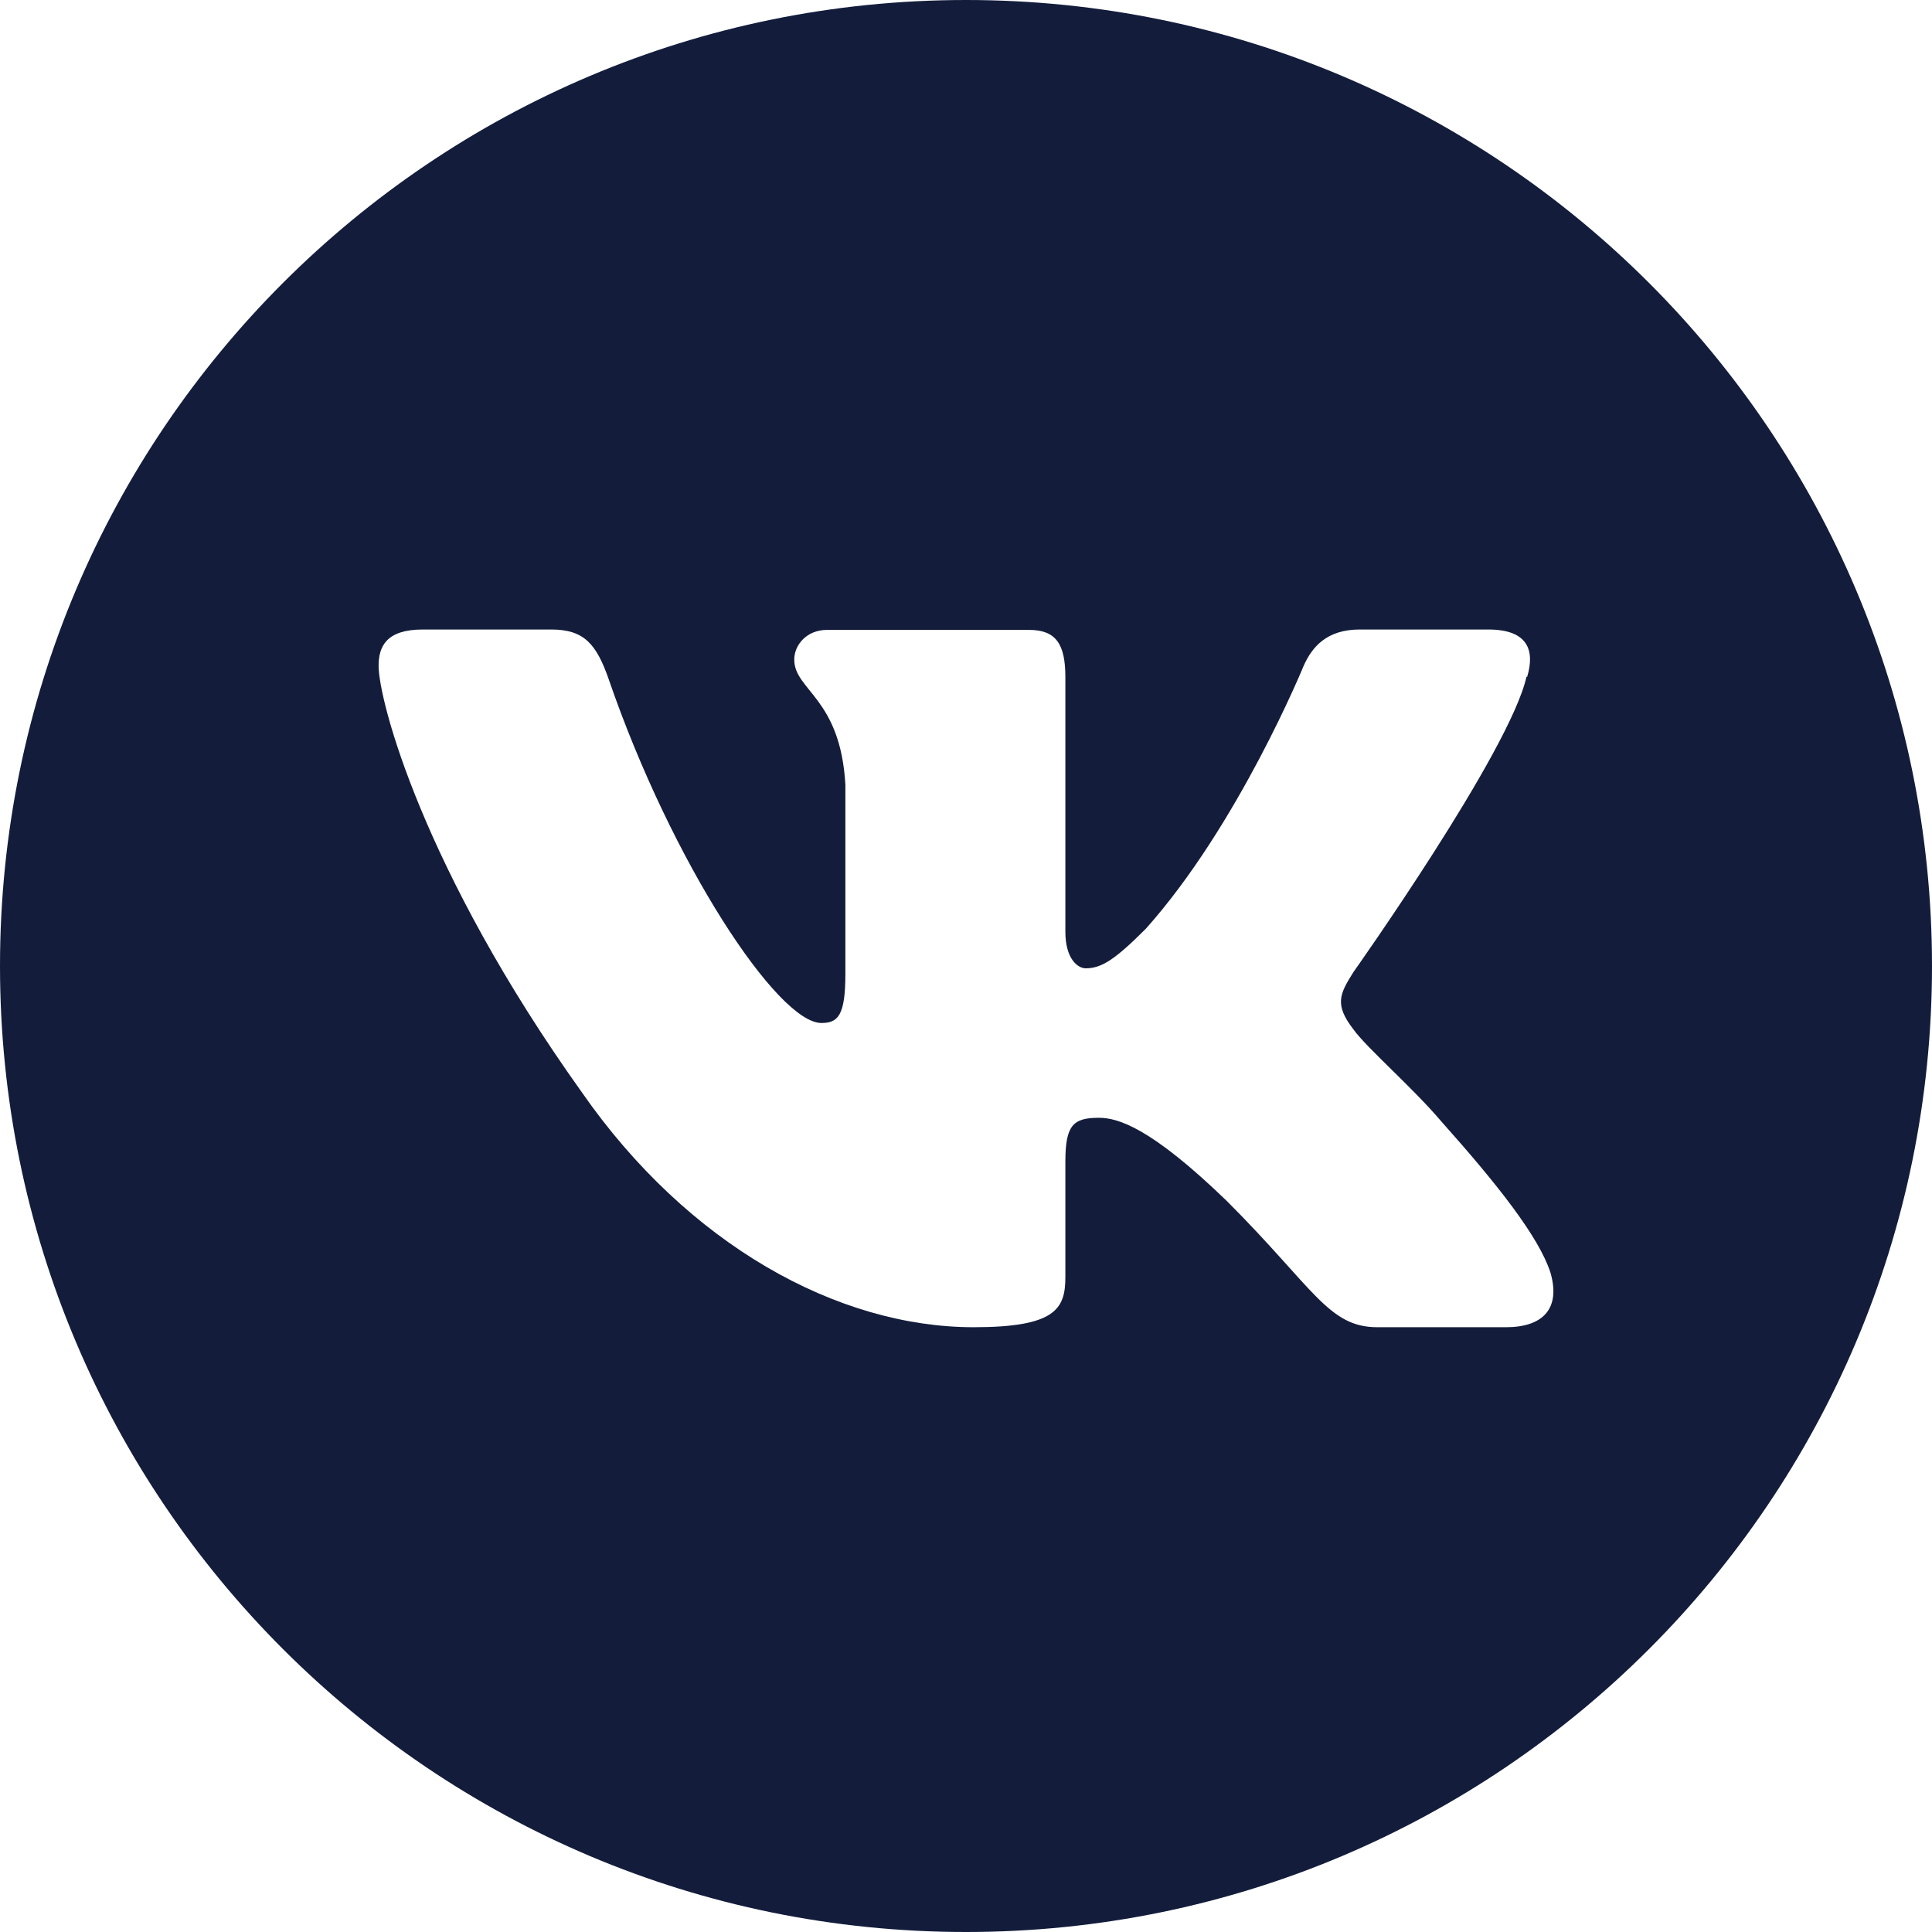 <?xml version="1.0" encoding="UTF-8"?> <svg xmlns="http://www.w3.org/2000/svg" width="30" height="30" viewBox="0 0 30 30" fill="none"> <g clip-path="url(#clip0_1476_1229)"> <path fill-rule="evenodd" clip-rule="evenodd" d="M15 0C23.284 0 30 6.716 30 15C30 23.284 23.284 30 15 30C6.716 30 0 23.284 0 15C0 6.716 6.716 0 15 0ZM23.714 10.509C23.84 10.087 23.714 9.775 23.111 9.775H21.113C20.604 9.775 20.374 10.044 20.243 10.339C20.243 10.339 19.23 12.814 17.791 14.423C17.325 14.888 17.112 15.036 16.86 15.036C16.734 15.036 16.543 14.888 16.543 14.467V10.514C16.543 10.005 16.4 9.781 15.979 9.781H12.842C12.525 9.781 12.333 10.016 12.333 10.241C12.333 10.722 13.05 10.832 13.127 12.184V15.124C13.127 15.77 13.012 15.885 12.755 15.885C12.076 15.885 10.434 13.399 9.454 10.553C9.262 10 9.07 9.775 8.561 9.775H6.563C5.994 9.775 5.879 10.044 5.879 10.339C5.879 10.87 6.558 13.492 9.032 16.957C10.68 19.328 13.006 20.609 15.119 20.609C16.389 20.609 16.543 20.324 16.543 19.831V18.041C16.543 17.472 16.663 17.357 17.063 17.357C17.358 17.357 17.867 17.505 19.05 18.649C20.402 20.001 20.626 20.609 21.387 20.609H23.385C23.954 20.609 24.239 20.324 24.075 19.76C23.894 19.202 23.248 18.386 22.389 17.423C21.924 16.875 21.228 16.279 21.015 15.983C20.719 15.6 20.801 15.436 21.015 15.096C21.015 15.096 23.445 11.669 23.703 10.509H23.714Z" fill="#131D3B"></path> </g> <defs> <clipPath id="clip0_1476_1229"> <rect width="30" height="30" fill="white"></rect> </clipPath> </defs> </svg> 